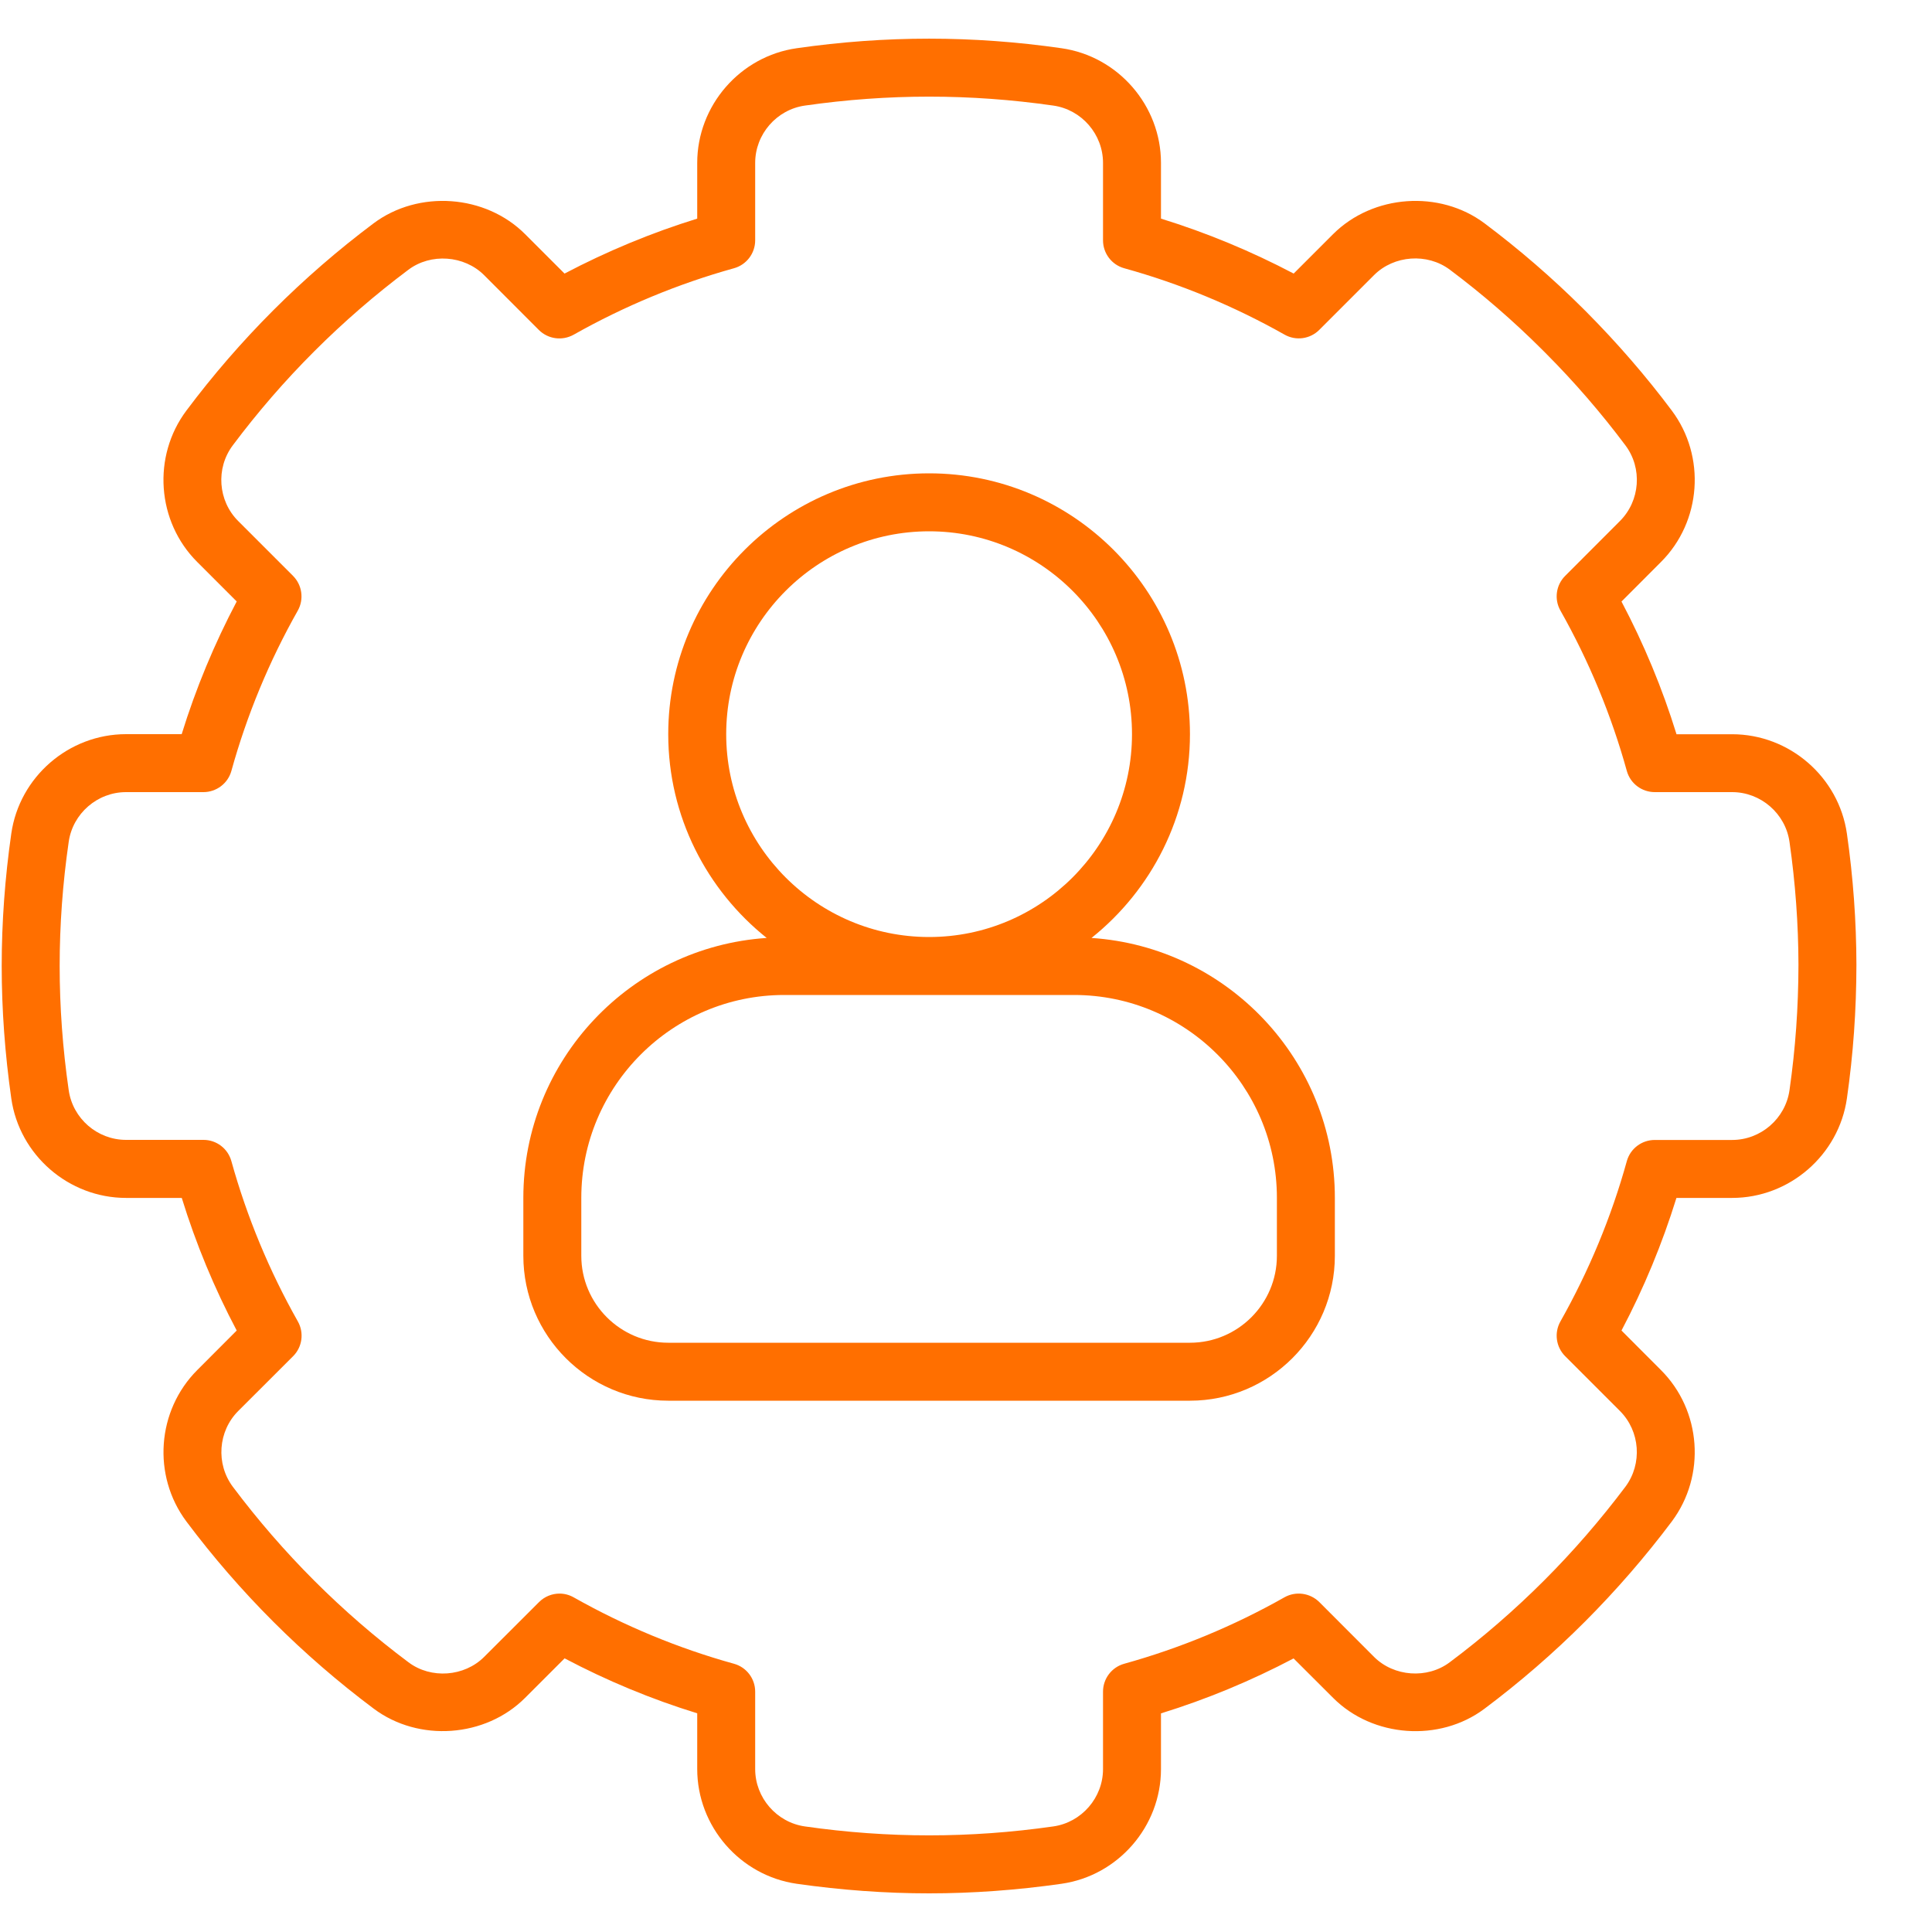 <svg width="25" height="25" viewBox="0 0 25 25" fill="none" xmlns="http://www.w3.org/2000/svg">
<path d="M23.899 10.788C23.794 10.054 23.155 9.501 22.414 9.501H21.694C21.511 8.908 21.272 8.333 20.982 7.784L21.493 7.272C22.017 6.749 22.077 5.906 21.633 5.313C21.301 4.869 20.93 4.441 20.532 4.04L20.48 3.988C20.084 3.594 19.657 3.225 19.21 2.89C18.628 2.454 17.765 2.516 17.25 3.03L16.74 3.54C16.191 3.251 15.615 3.012 15.023 2.829V2.108C15.023 1.367 14.469 0.728 13.735 0.624C12.589 0.459 11.456 0.459 10.31 0.624C9.576 0.728 9.022 1.367 9.022 2.108V2.829C8.43 3.012 7.855 3.251 7.305 3.54L6.795 3.03C6.281 2.516 5.417 2.454 4.834 2.89C3.915 3.579 3.1 4.394 2.412 5.313C1.968 5.906 2.028 6.749 2.552 7.272L3.063 7.783C2.773 8.333 2.534 8.908 2.351 9.5H1.631C0.889 9.5 0.251 10.053 0.146 10.787C0.064 11.359 0.022 11.935 0.022 12.5C0.022 13.062 0.064 13.638 0.146 14.213C0.25 14.947 0.889 15.501 1.631 15.501H2.352C2.535 16.094 2.773 16.669 3.063 17.217L2.553 17.728C2.029 18.252 1.968 19.094 2.412 19.688C3.101 20.607 3.916 21.422 4.836 22.11C5.419 22.547 6.282 22.484 6.795 21.97L7.306 21.459C7.855 21.749 8.43 21.988 9.022 22.17V22.891C9.022 23.633 9.576 24.271 10.31 24.376C10.883 24.458 11.459 24.5 12.023 24.5C12.586 24.5 13.162 24.458 13.735 24.376C14.469 24.272 15.023 23.633 15.023 22.892V22.171C15.615 21.988 16.19 21.749 16.739 21.46L17.25 21.97C17.763 22.485 18.628 22.547 19.209 22.111C19.663 21.771 20.102 21.392 20.511 20.982C20.912 20.58 21.29 20.145 21.633 19.688C22.077 19.094 22.017 18.252 21.492 17.728L20.982 17.217C21.272 16.668 21.51 16.092 21.693 15.501H22.414C23.155 15.501 23.794 14.947 23.899 14.213C23.981 13.64 24.021 13.074 24.022 12.484C24.021 11.924 23.98 11.353 23.899 10.788ZM23.156 14.107C23.104 14.474 22.785 14.751 22.414 14.751H21.413C21.244 14.751 21.096 14.863 21.051 15.025C20.851 15.747 20.561 16.445 20.192 17.099C20.109 17.246 20.134 17.429 20.253 17.549L20.962 18.258C21.224 18.52 21.254 18.941 21.033 19.238C20.711 19.666 20.357 20.075 19.981 20.451C19.597 20.835 19.186 21.191 18.759 21.51C18.469 21.728 18.037 21.697 17.78 21.44L17.071 20.73C16.951 20.612 16.767 20.587 16.621 20.669C15.967 21.039 15.27 21.328 14.547 21.529C14.385 21.574 14.273 21.722 14.273 21.89V22.892C14.273 23.262 13.996 23.582 13.629 23.634C12.553 23.788 11.492 23.788 10.416 23.634C10.049 23.582 9.772 23.262 9.772 22.892V21.89C9.772 21.722 9.66 21.574 9.498 21.529C8.776 21.329 8.078 21.039 7.424 20.67C7.366 20.637 7.303 20.621 7.24 20.621C7.143 20.621 7.047 20.659 6.975 20.731L6.265 21.44C6.008 21.697 5.577 21.729 5.286 21.51C4.423 20.865 3.659 20.1 3.013 19.239C2.791 18.942 2.821 18.52 3.083 18.258L3.793 17.549C3.912 17.43 3.937 17.246 3.854 17.099C3.485 16.446 3.195 15.748 2.994 15.025C2.949 14.862 2.801 14.75 2.633 14.75H1.631C1.26 14.75 0.941 14.474 0.889 14.106C0.811 13.567 0.772 13.027 0.772 12.5C0.772 11.971 0.811 11.43 0.889 10.894C0.941 10.527 1.26 10.25 1.631 10.25H2.632C2.8 10.25 2.949 10.138 2.994 9.976C3.194 9.254 3.483 8.556 3.853 7.902C3.936 7.755 3.91 7.571 3.792 7.452L3.082 6.742C2.82 6.48 2.79 6.059 3.012 5.763C3.657 4.901 4.422 4.137 5.284 3.491C5.575 3.272 6.007 3.304 6.264 3.56L6.973 4.27C7.093 4.389 7.276 4.413 7.423 4.331C8.077 3.962 8.775 3.672 9.498 3.471C9.66 3.426 9.772 3.278 9.772 3.11V2.108C9.772 1.737 10.049 1.418 10.416 1.366C11.492 1.212 12.553 1.212 13.629 1.366C13.996 1.418 14.273 1.737 14.273 2.108V3.11C14.273 3.278 14.385 3.426 14.547 3.471C15.27 3.671 15.968 3.961 16.622 4.33C16.768 4.413 16.952 4.388 17.071 4.269L17.78 3.56C18.038 3.302 18.469 3.271 18.761 3.49C19.179 3.803 19.58 4.15 19.95 4.519L20 4.569C20.374 4.944 20.721 5.346 21.033 5.763C21.255 6.059 21.224 6.48 20.962 6.742L20.253 7.452C20.134 7.571 20.109 7.755 20.192 7.901C20.562 8.556 20.851 9.254 21.051 9.976C21.096 10.138 21.244 10.25 21.413 10.25H22.414C22.784 10.25 23.104 10.527 23.156 10.894C23.232 11.424 23.271 11.96 23.272 12.483C23.271 13.038 23.233 13.569 23.156 14.107Z" fill="#FF6F00"/>
<path d="M14.124 12.137C14.899 11.518 15.398 10.566 15.398 9.5C15.398 7.639 13.884 6.125 12.023 6.125C10.161 6.125 8.647 7.639 8.647 9.5C8.647 10.566 9.146 11.518 9.921 12.137C8.166 12.254 6.772 13.715 6.772 15.5V16.25C6.772 17.284 7.614 18.125 8.647 18.125H15.398C16.431 18.125 17.273 17.284 17.273 16.25V15.5C17.273 13.715 15.879 12.254 14.124 12.137ZM9.397 9.5C9.397 8.053 10.575 6.875 12.023 6.875C13.47 6.875 14.648 8.053 14.648 9.5C14.648 10.947 13.47 12.125 12.023 12.125C10.575 12.125 9.397 10.947 9.397 9.5ZM16.523 16.25C16.523 16.87 16.018 17.375 15.398 17.375H8.647C8.027 17.375 7.522 16.87 7.522 16.25V15.5C7.522 14.053 8.7 12.875 10.148 12.875H13.898C15.345 12.875 16.523 14.053 16.523 15.5V16.25Z" fill="#FF6F00"/>
</svg>

